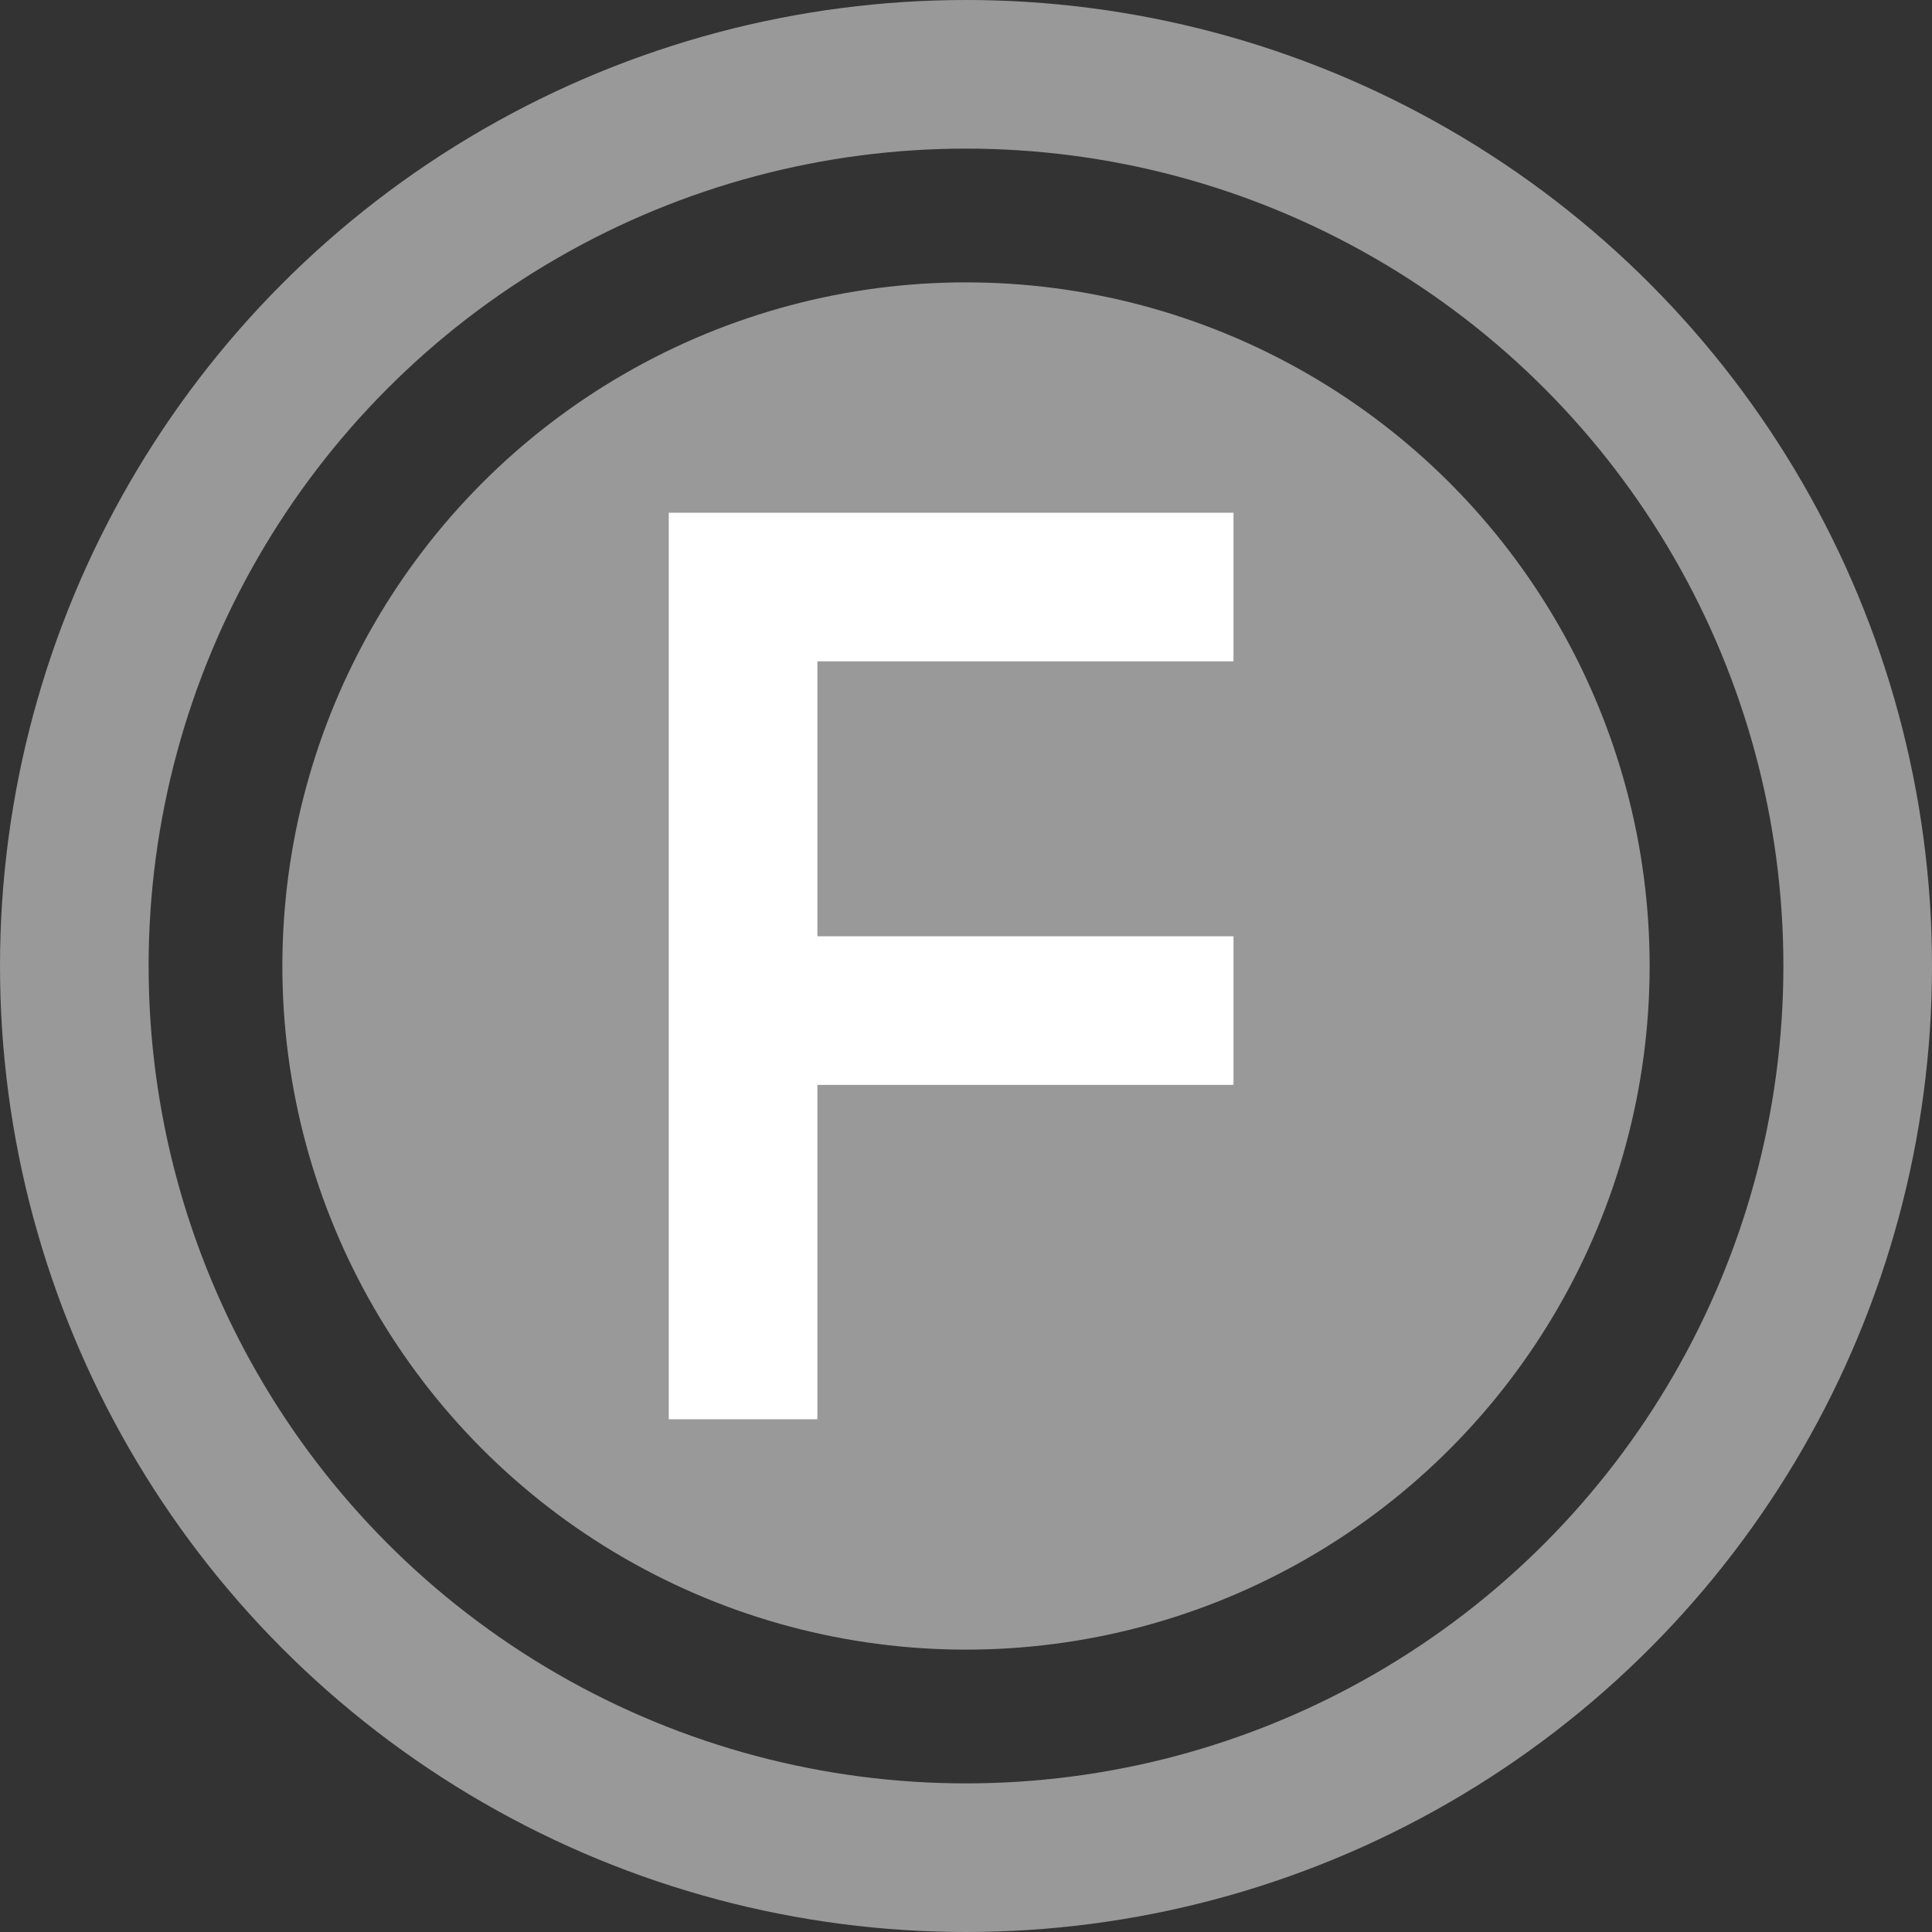 <?xml version="1.0" encoding="utf-8"?>
<!-- Generator: Adobe Illustrator 18.0.0, SVG Export Plug-In . SVG Version: 6.00 Build 0)  -->
<!DOCTYPE svg PUBLIC "-//W3C//DTD SVG 1.1//EN" "http://www.w3.org/Graphics/SVG/1.1/DTD/svg11.dtd">
<svg version="1.1" id="Layer_1" xmlns="http://www.w3.org/2000/svg" xmlns:xlink="http://www.w3.org/1999/xlink" x="0px" y="0px"
	 width="26px" height="26px" viewBox="0 0 26 26" enable-background="new 0 0 26 26" xml:space="preserve">
<rect x="0" y="0" width="26" height="26" fill="#333333" stroke="none"/>
<circle fill="#999999" cx="13" cy="13" r="9.2"/>
<circle fill="none" stroke="#999999" stroke-width="2" stroke-linecap="round" stroke-miterlimit="10" cx="13" cy="13" r="12"/>
<g>
	<line fill="none" stroke="#FFFFFF" stroke-width="2" stroke-miterlimit="10" x1="9.9" y1="13.6" x2="16.6" y2="13.6"/>
	<polyline fill="none" stroke="#FFFFFF" stroke-width="2" stroke-miterlimit="10" points="16.6,7.9 10,7.9 10,19.1 	"/>
</g>
</svg>
